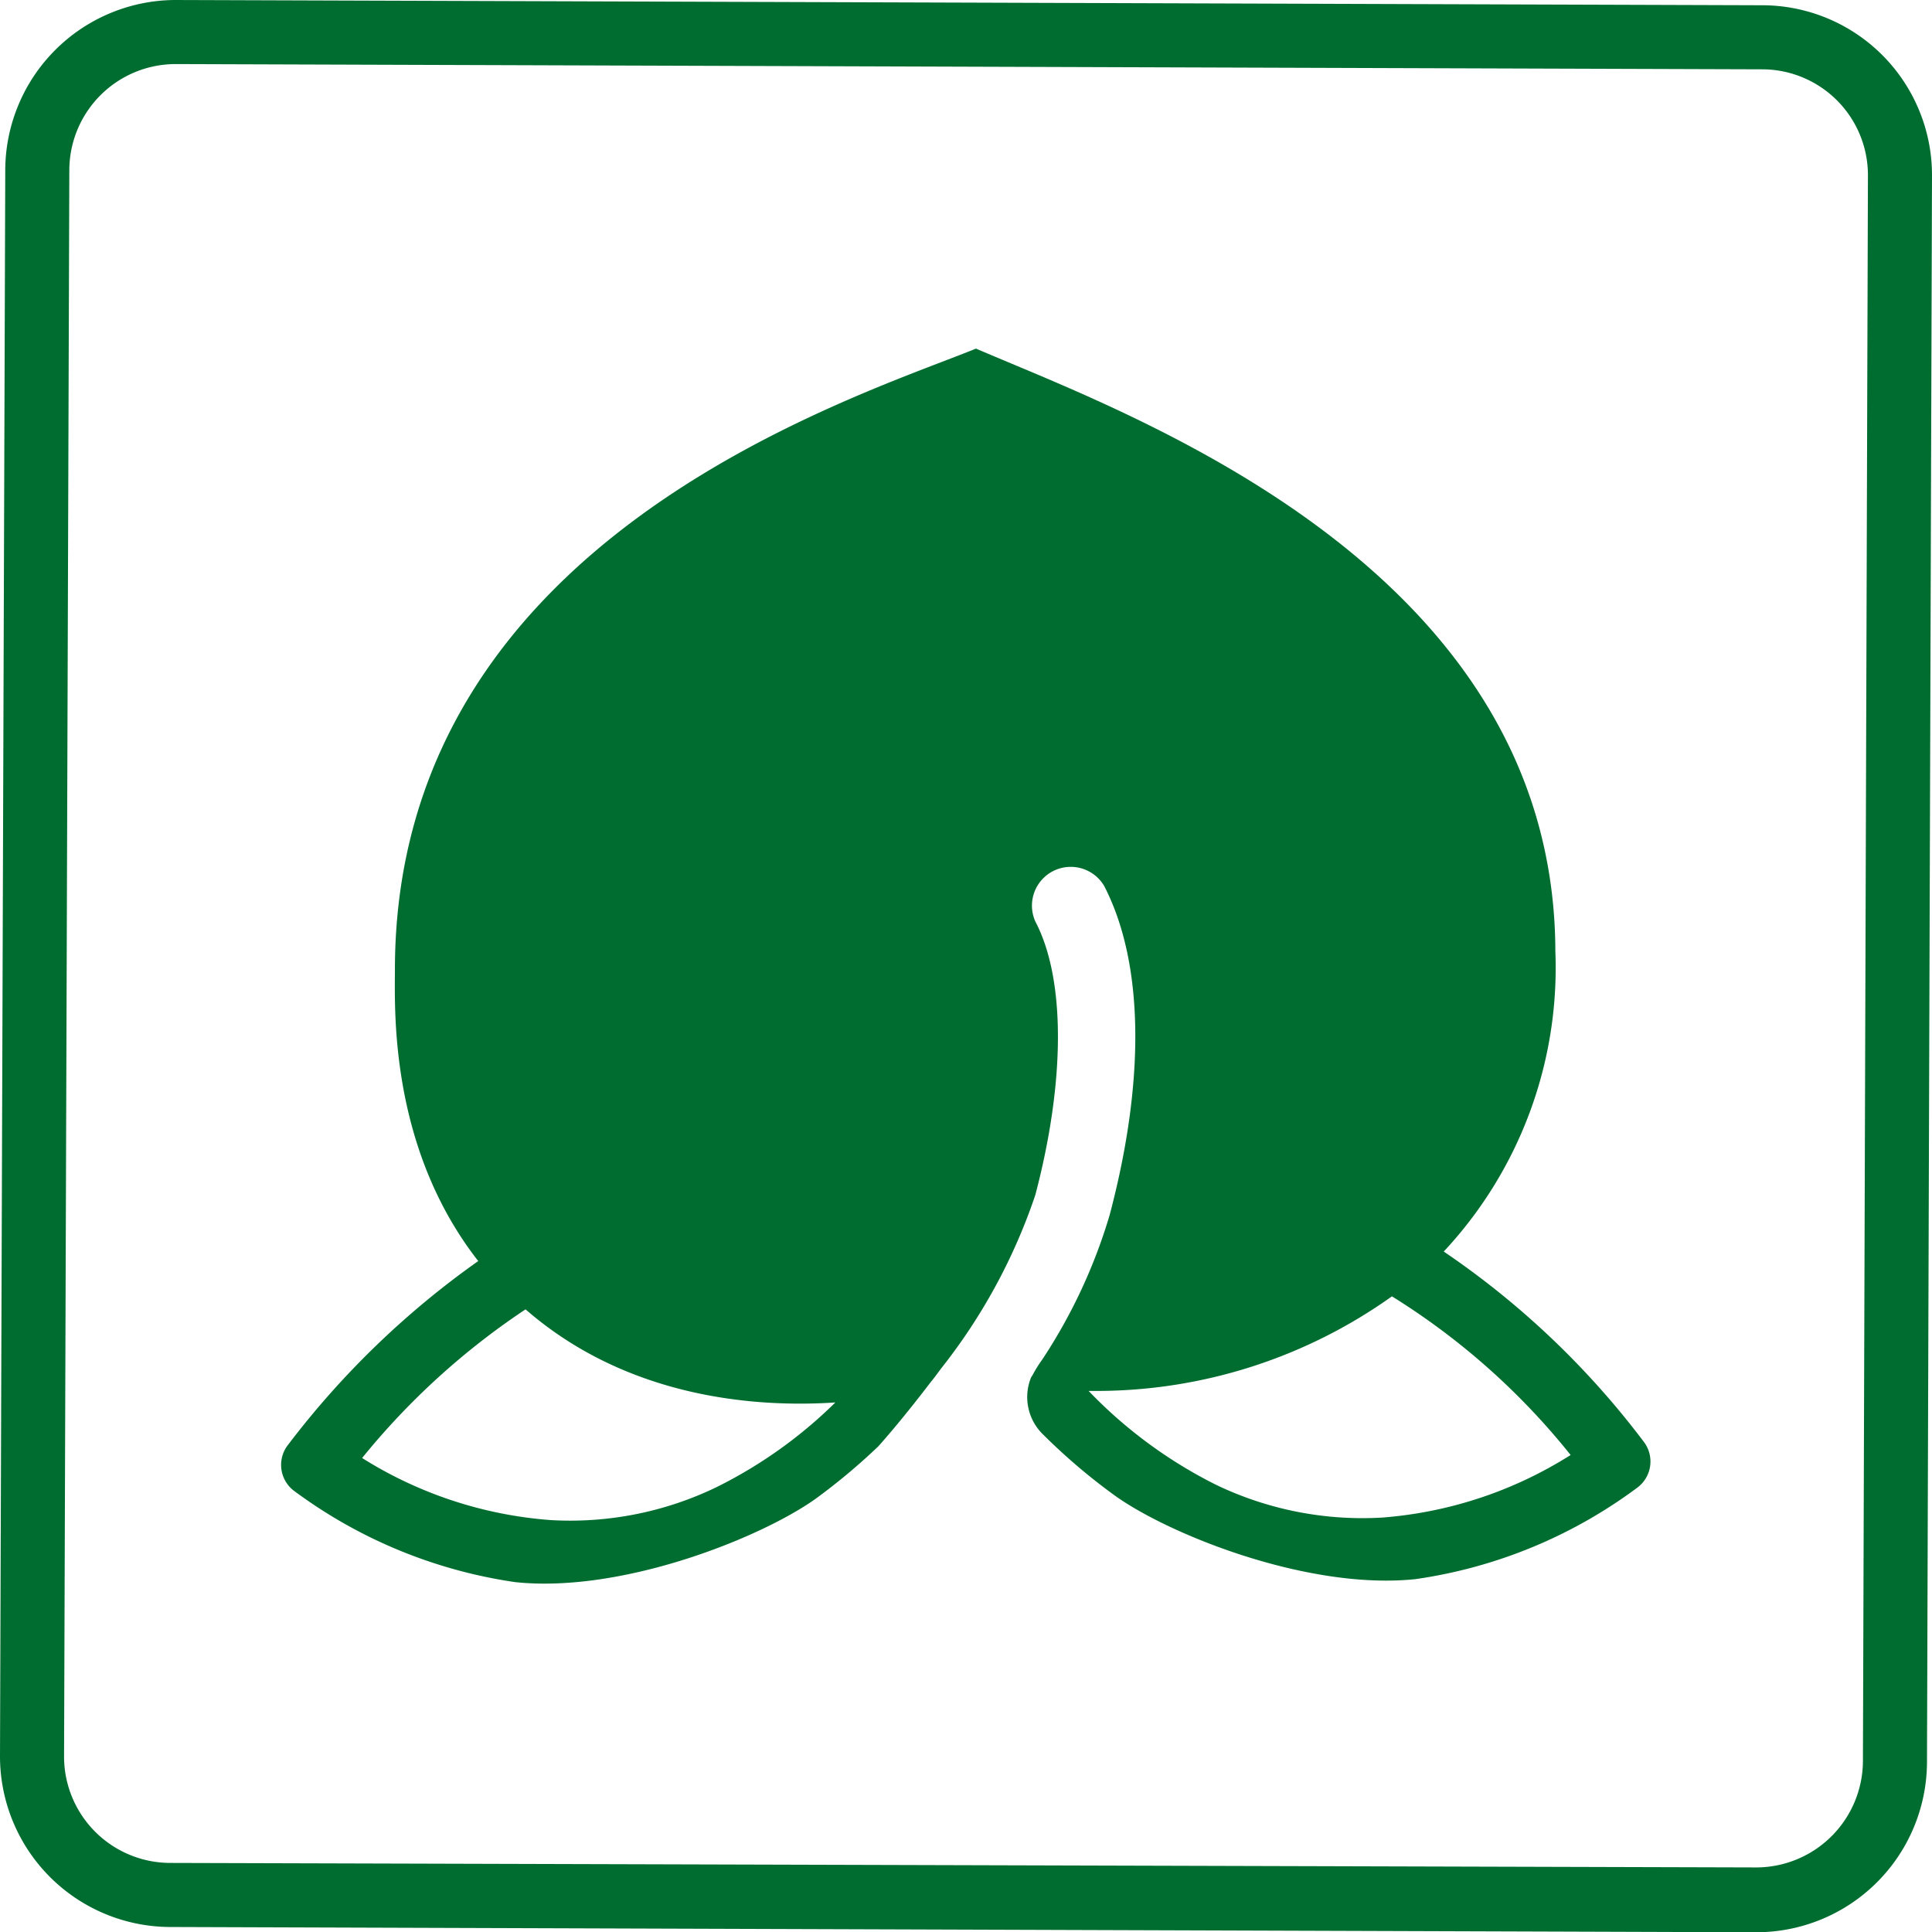 <svg xmlns="http://www.w3.org/2000/svg" viewBox="0 0 77.2 77.21"><defs><style>.cls-1{fill:#006d30;}</style></defs><g id="レイヤー_2" data-name="レイヤー 2"><g id="レイヤー_1-2" data-name="レイヤー 1"><path class="cls-1" d="M7,2.56l63.41.21A4.23,4.23,0,0,1,74.64,7l-.2,63.39a4.27,4.27,0,0,1-4.27,4.23L6.8,74.44A4.25,4.25,0,0,1,2.56,70.2L2.77,6.8A4.25,4.25,0,0,1,7,2.56M7,0A6.82,6.82,0,0,0,.21,6.79L0,70.19A6.82,6.82,0,0,0,6.79,77l63.37.21h0A6.82,6.82,0,0,0,77,70.42L77.2,7A6.79,6.79,0,0,0,70.42.21L7,0Z"/><path class="cls-1" d="M65.69,57.62a33.65,33.65,0,0,0-8-7.61,16.61,16.61,0,0,0,4.46-12C62.11,22.57,45,16.52,39,13.93,33.87,16,15.78,21.62,15.78,38.76c0,1.56-.23,7.08,3.33,11.63a34.62,34.62,0,0,0-7.59,7.33,1.3,1.3,0,0,0,.2,1.83,19.52,19.52,0,0,0,8.87,3.67c4.27.45,9.81-1.77,12-3.33a24.72,24.72,0,0,0,2.51-2.1c.5-.56,1.25-1.46,2.08-2.55.15-.18.28-.36.42-.55a23,23,0,0,0,3.77-6.94c1.2-4.55,1.21-8.63,0-10.93a1.55,1.55,0,0,1,2.75-1.42c1.58,3.05,1.66,7.72.22,13.15a21.61,21.61,0,0,1-2.63,5.68l-.08.12a4.86,4.86,0,0,0-.36.58l-.07.11h0a2.08,2.08,0,0,0,.43,2.23,24,24,0,0,0,2.93,2.5c2.2,1.57,7.74,3.78,12,3.33a19.44,19.44,0,0,0,8.87-3.66A1.3,1.3,0,0,0,65.69,57.62ZM28.62,59.43A13.43,13.43,0,0,1,22,60.74a16.42,16.42,0,0,1-7.53-2.48A29.24,29.24,0,0,1,21,52.32c4.1,3.57,9.25,3.93,12.38,3.72A18.37,18.37,0,0,1,28.62,59.43Zm26.61,1.21a13.5,13.5,0,0,1-6.64-1.31,18.54,18.54,0,0,1-5.09-3.75l.33,0a20.34,20.34,0,0,0,11.79-3.78,28.12,28.12,0,0,1,7.14,6.34A16.42,16.42,0,0,1,55.23,60.64Z"/></g></g></svg>